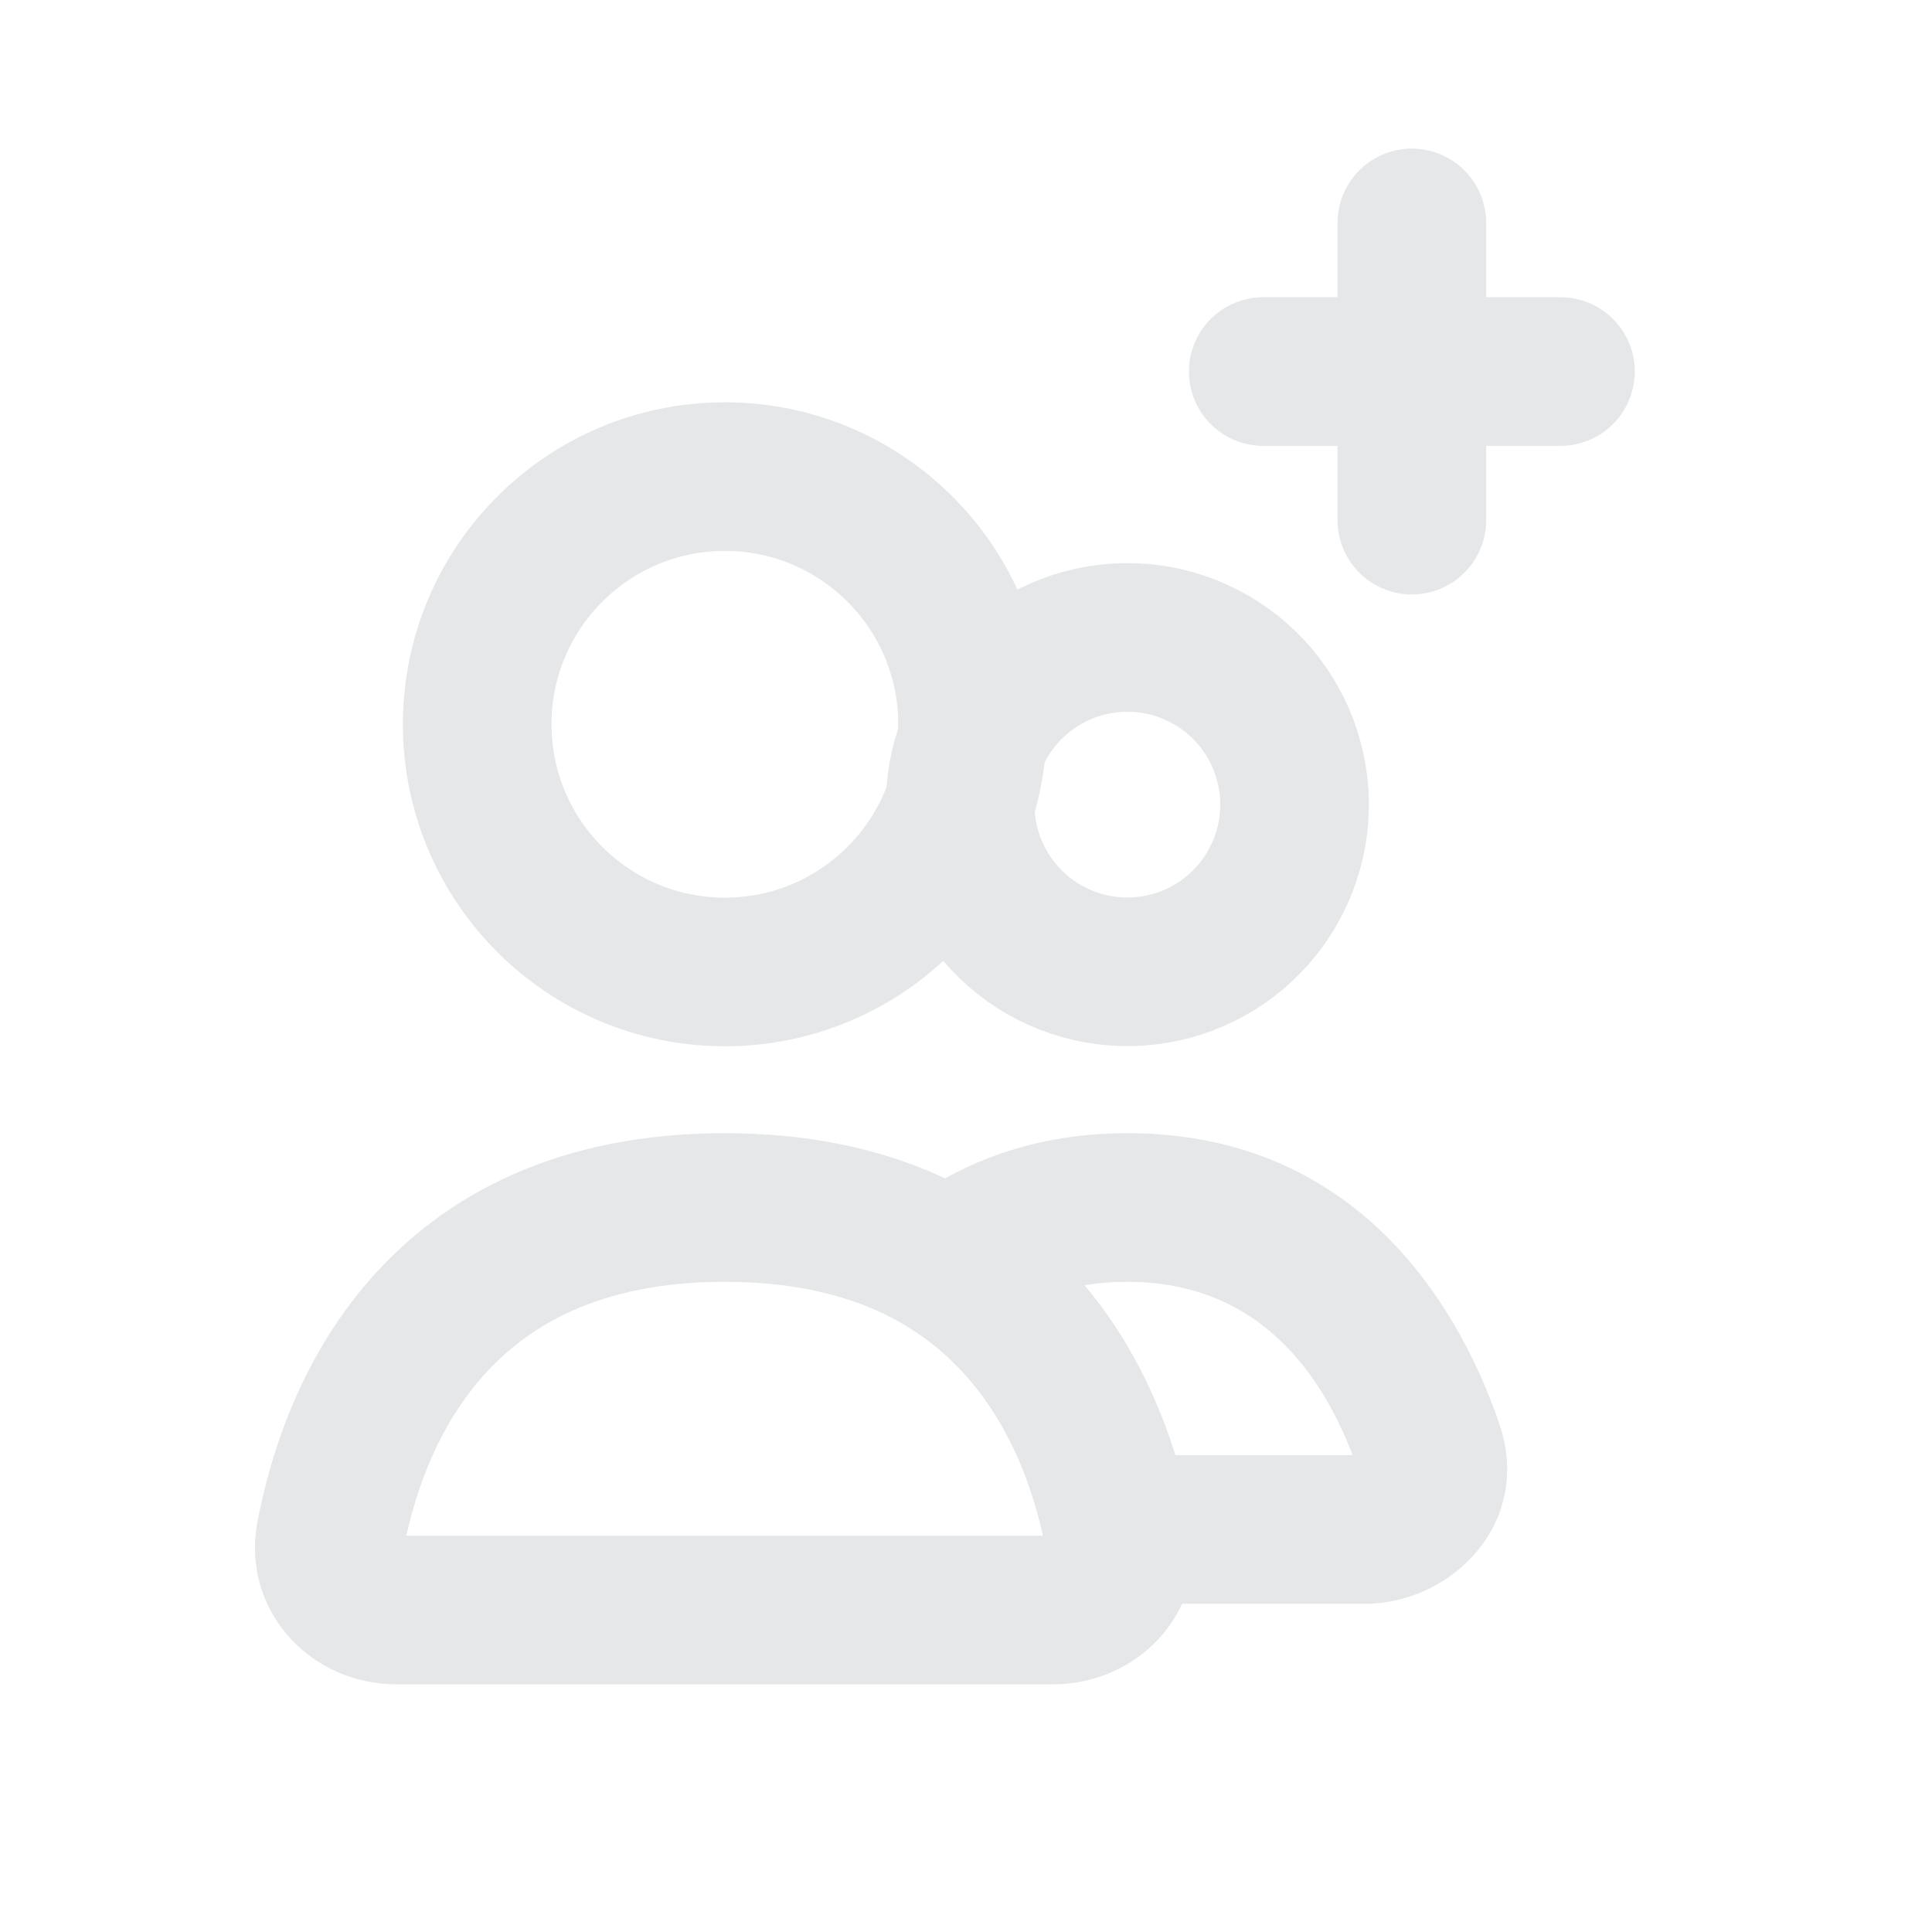 <svg width="26" height="26" viewBox="0 0 26 26" fill="none" xmlns="http://www.w3.org/2000/svg">
<circle cx="9.755" cy="9.747" r="3.333" stroke="#E5E7E8" stroke-width="2" stroke-linecap="round"/>
<path d="M13.223 9.703C13.522 9.186 14.013 8.809 14.589 8.655C15.166 8.5 15.78 8.581 16.297 8.88C16.814 9.178 17.191 9.669 17.345 10.246C17.5 10.822 17.419 11.436 17.12 11.953C16.822 12.47 16.331 12.847 15.754 13.002C15.178 13.156 14.564 13.075 14.047 12.777C13.53 12.478 13.153 11.987 12.998 11.411C12.844 10.834 12.925 10.22 13.223 9.703L13.223 9.703Z" stroke="#E5E7E8" stroke-width="2"/>
<path d="M15.041 20.583L14.061 20.781L14.223 21.583H15.041V20.583ZM19.231 19.487L18.284 19.808L19.231 19.487ZM12.766 17.02L12.161 16.223L11.004 17.102L12.238 17.869L12.766 17.02ZM18.37 19.583H15.041V21.583H18.37V19.583ZM18.284 19.808C18.278 19.789 18.272 19.754 18.28 19.711C18.288 19.67 18.305 19.64 18.321 19.62C18.352 19.581 18.378 19.583 18.37 19.583V21.583C19.52 21.583 20.634 20.507 20.178 19.165L18.284 19.808ZM15.17 17.25C17.044 17.25 17.888 18.639 18.284 19.808L20.178 19.165C19.704 17.766 18.386 15.25 15.17 15.25V17.25ZM13.37 17.816C13.801 17.489 14.373 17.25 15.17 17.25V15.25C13.93 15.25 12.934 15.636 12.161 16.223L13.37 17.816ZM12.238 17.869C13.392 18.587 13.871 19.835 14.061 20.781L16.022 20.386C15.787 19.223 15.137 17.317 13.294 16.171L12.238 17.869Z" fill="#E5E7E8"/>
<path d="M9.753 16.25C13.69 16.25 14.765 19.112 15.059 20.675C15.161 21.218 14.722 21.667 14.169 21.667H5.336C4.784 21.667 4.344 21.218 4.446 20.675C4.74 19.112 5.815 16.25 9.753 16.25Z" stroke="#E5E7E8" stroke-width="2" stroke-linecap="round"/>
<path d="M19 3V7" stroke="#E5E7E8" stroke-width="2" stroke-linecap="round"/>
<path d="M21 5L17 5" stroke="#E5E7E8" stroke-width="2" stroke-linecap="round"/>
</svg>
